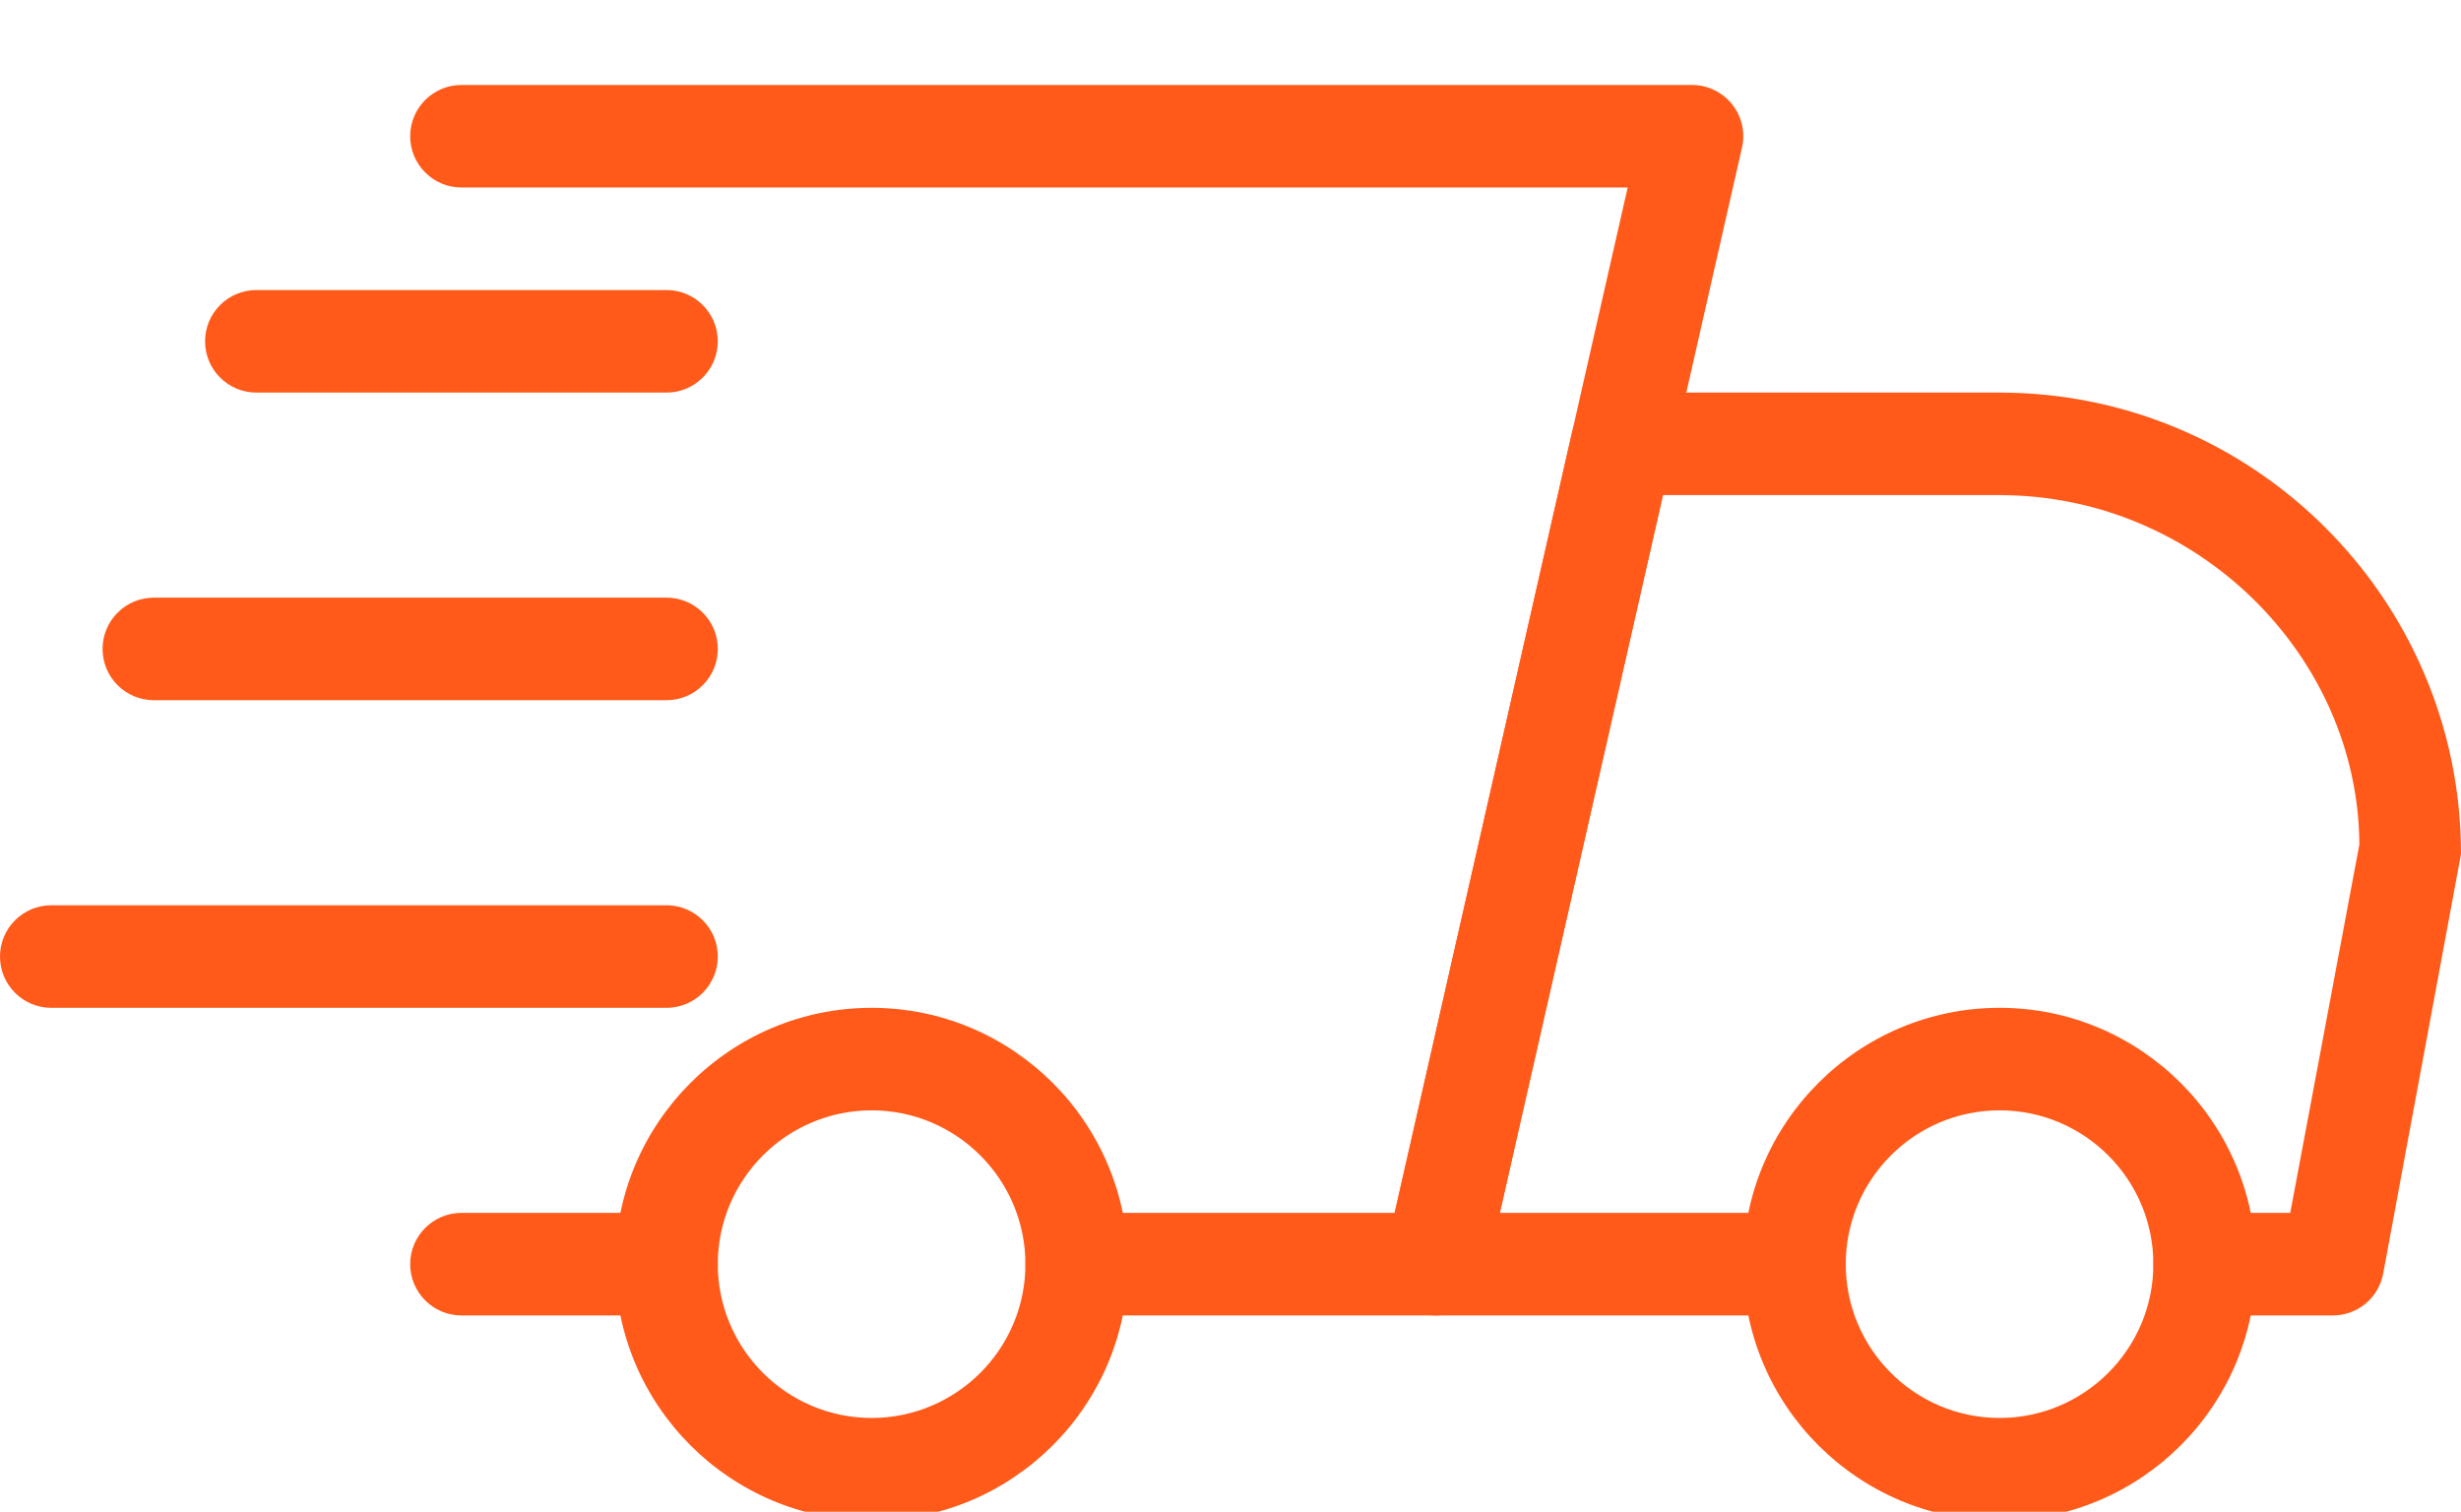 <?xml version="1.0" encoding="UTF-8"?> <svg xmlns="http://www.w3.org/2000/svg" width="70" height="43" viewBox="0 0 70 43" fill="none"> <g clip-path="url(#clip0_1_134)"> <path d="M18.959 37.417H13.125C12.32 37.417 11.667 36.763 11.667 35.958C11.667 35.153 12.32 34.5 13.125 34.5H18.959C19.764 34.5 20.417 35.153 20.417 35.958C20.417 36.763 19.764 37.417 18.959 37.417Z" fill="#FF5A1A"></path> <path d="M66.354 37.417H62.708C61.903 37.417 61.25 36.763 61.25 35.958C61.25 35.153 61.903 34.5 62.708 34.5H65.143L67.109 24.023C67.083 18.663 62.504 14.083 56.875 14.083H47.299L42.659 34.5H51.041C51.846 34.5 52.5 35.153 52.5 35.958C52.5 36.763 51.846 37.417 51.041 37.417H40.833C40.39 37.417 39.97 37.215 39.693 36.868C39.416 36.524 39.31 36.069 39.41 35.638L44.712 12.304C44.864 11.636 45.453 11.167 46.136 11.167H56.875C64.111 11.167 70 17.055 70 24.292L67.786 36.227C67.658 36.918 67.057 37.417 66.354 37.417Z" fill="#FF5A1A"></path> <path d="M56.875 43.25C52.855 43.25 49.583 39.98 49.583 35.958C49.583 31.936 52.855 28.667 56.875 28.667C60.894 28.667 64.166 31.936 64.166 35.958C64.166 39.98 60.894 43.25 56.875 43.25ZM56.875 31.583C54.463 31.583 52.5 33.546 52.5 35.958C52.5 38.37 54.463 40.333 56.875 40.333C59.287 40.333 61.25 38.37 61.25 35.958C61.25 33.546 59.287 31.583 56.875 31.583Z" fill="#FF5A1A"></path> <path d="M24.792 43.25C20.773 43.25 17.5 39.98 17.5 35.958C17.5 31.936 20.773 28.667 24.792 28.667C28.811 28.667 32.083 31.936 32.083 35.958C32.083 39.98 28.811 43.25 24.792 43.25ZM24.792 31.583C22.38 31.583 20.417 33.546 20.417 35.958C20.417 38.37 22.38 40.333 24.792 40.333C27.204 40.333 29.167 38.37 29.167 35.958C29.167 33.546 27.204 31.583 24.792 31.583Z" fill="#FF5A1A"></path> <path d="M18.958 11.167H7.291C6.486 11.167 5.833 10.513 5.833 9.708C5.833 8.903 6.486 8.25 7.291 8.25H18.958C19.763 8.25 20.416 8.903 20.416 9.708C20.416 10.513 19.763 11.167 18.958 11.167Z" fill="#FF5A1A"></path> <path d="M18.959 19.917H4.375C3.57 19.917 2.917 19.263 2.917 18.458C2.917 17.653 3.57 17 4.375 17H18.959C19.764 17 20.417 17.653 20.417 18.458C20.417 19.263 19.764 19.917 18.959 19.917Z" fill="#FF5A1A"></path> <path d="M18.958 28.667H1.458C0.653 28.667 0 28.013 0 27.208C0 26.403 0.653 25.75 1.458 25.75H18.958C19.763 25.75 20.417 26.403 20.417 27.208C20.417 28.013 19.763 28.667 18.958 28.667Z" fill="#FF5A1A"></path> <path d="M40.834 37.417H30.625C29.82 37.417 29.167 36.763 29.167 35.958C29.167 35.153 29.82 34.5 30.625 34.5H39.67L46.297 5.333H13.125C12.32 5.333 11.667 4.68 11.667 3.875C11.667 3.07 12.32 2.417 13.125 2.417H48.125C48.569 2.417 48.989 2.618 49.266 2.965C49.543 3.309 49.648 3.764 49.549 4.196L42.257 36.279C42.105 36.947 41.513 37.417 40.834 37.417Z" fill="#FF5A1A"></path> </g> <defs> <clipPath id="clip0_1_134"> <rect width="70" height="43" fill="white"></rect> </clipPath> </defs> </svg> 